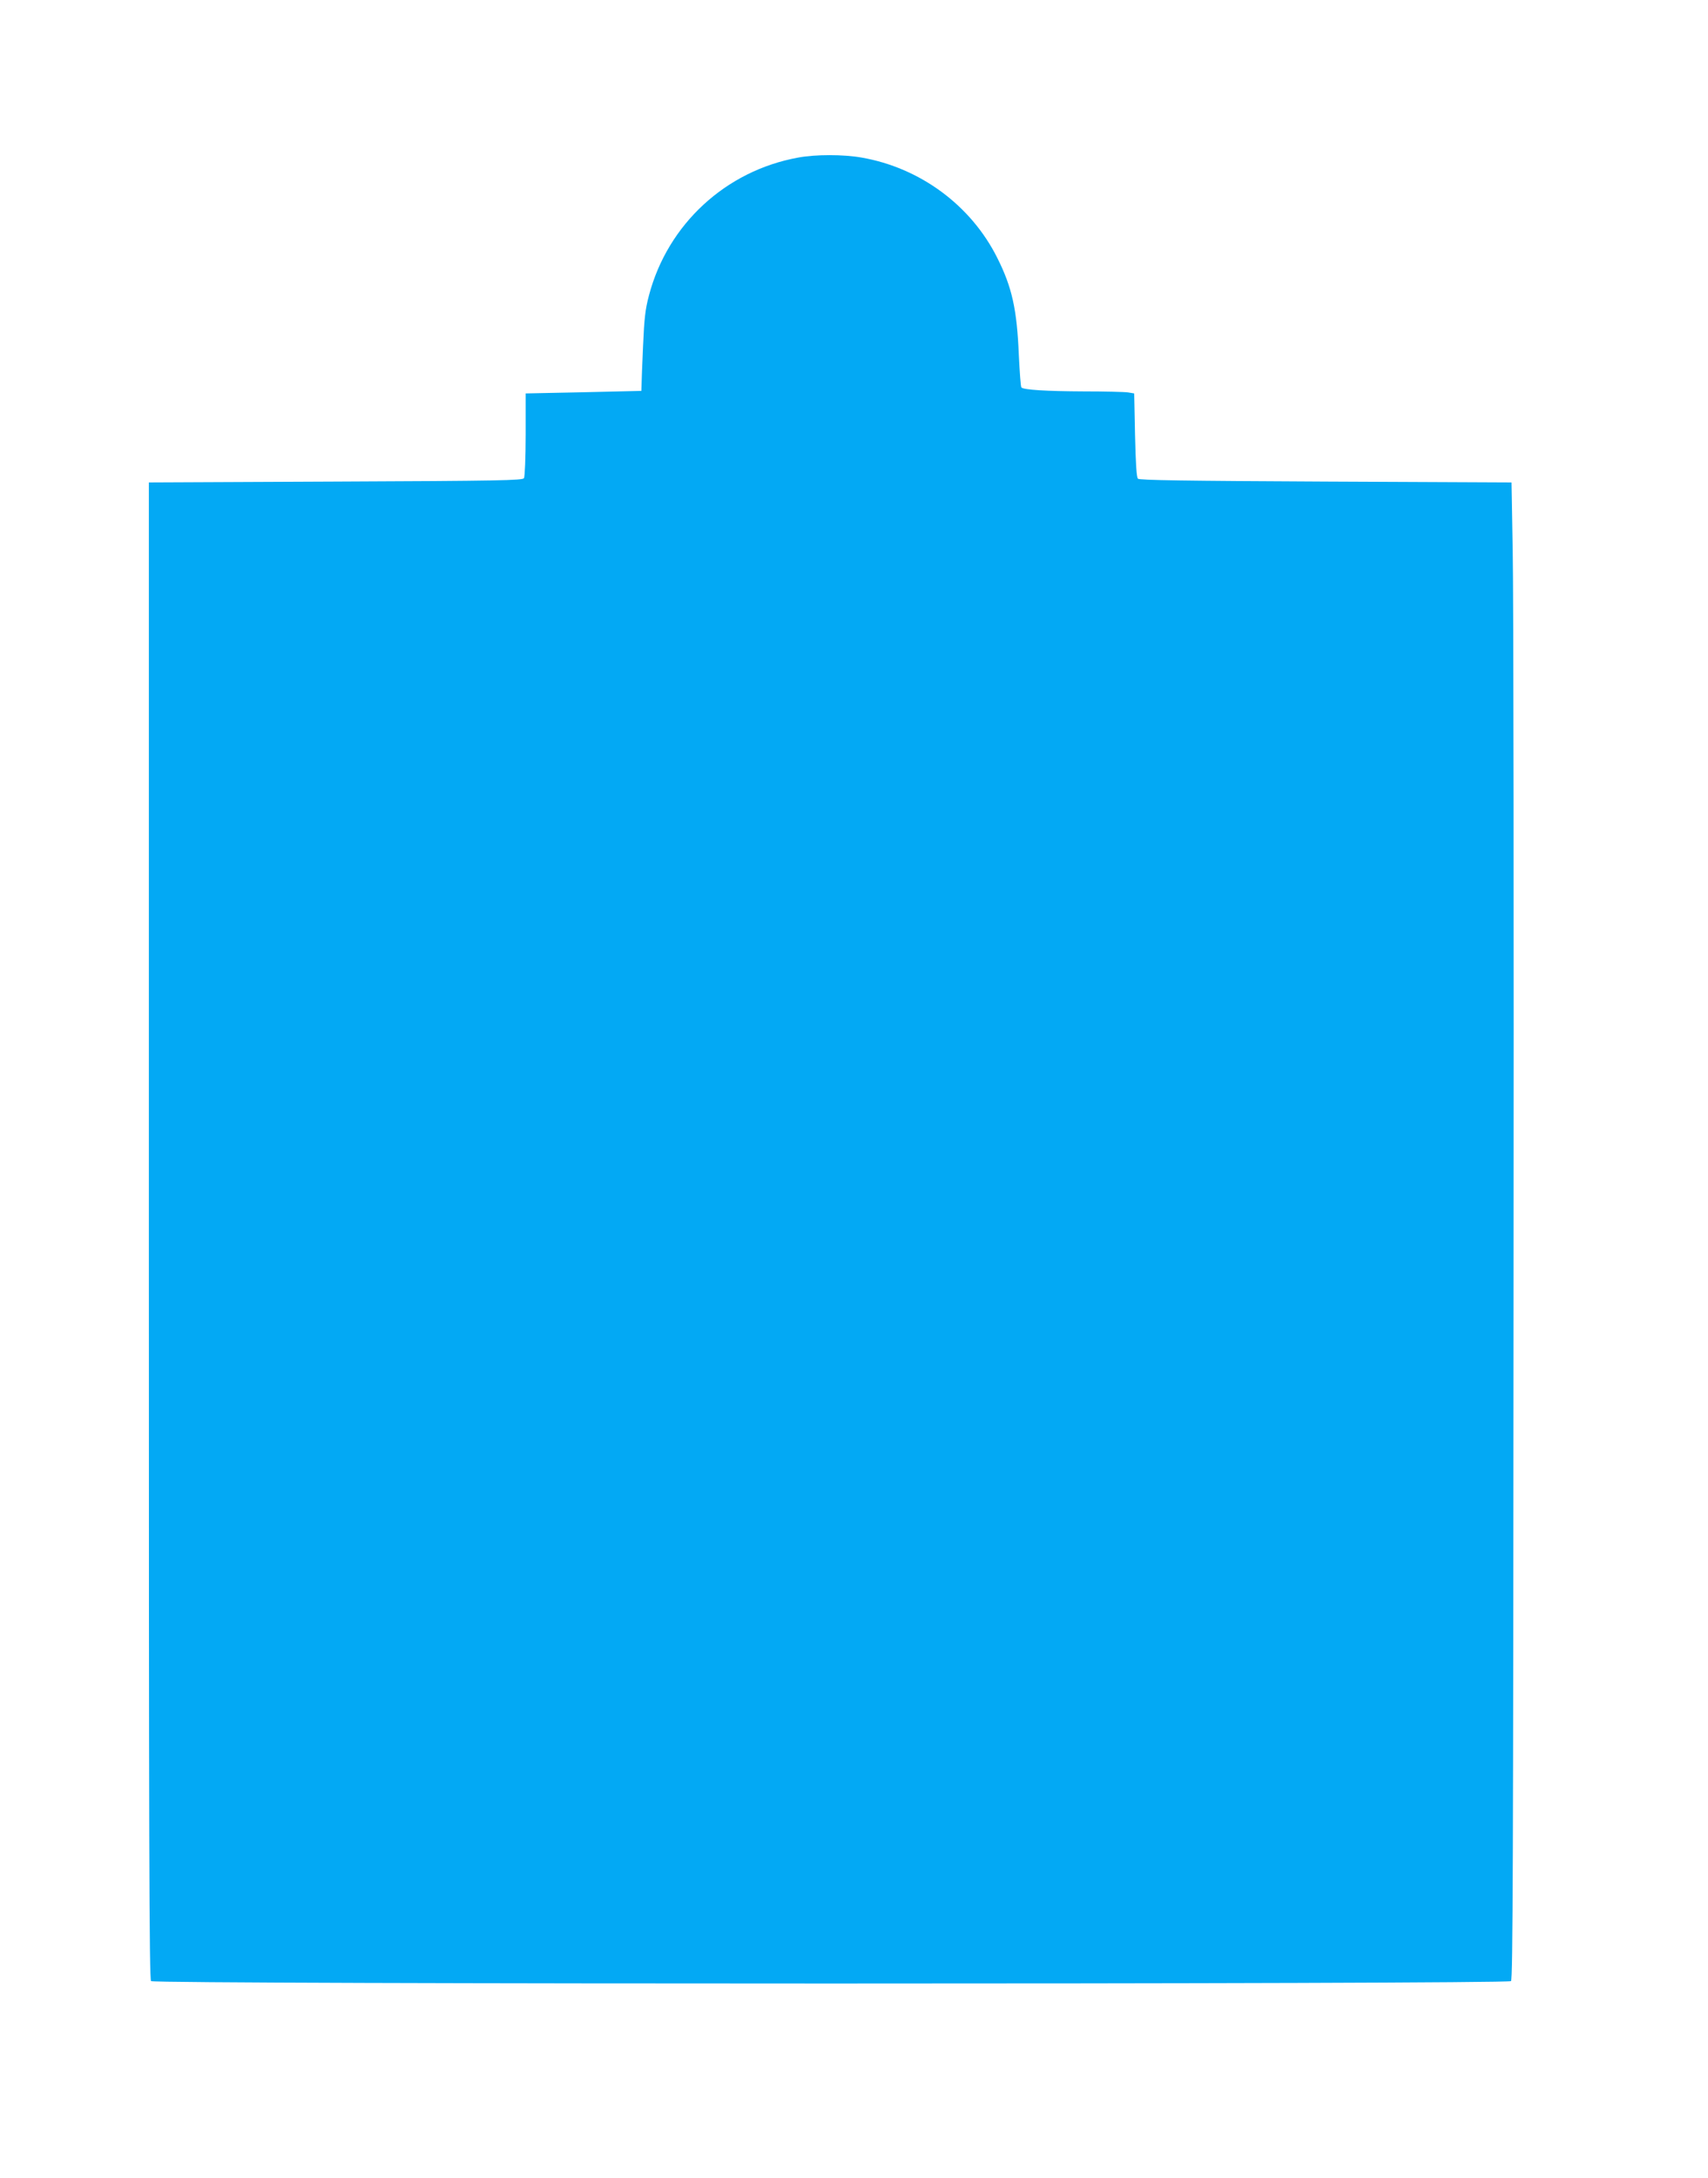 <?xml version="1.0" standalone="no"?>
<!DOCTYPE svg PUBLIC "-//W3C//DTD SVG 20010904//EN"
 "http://www.w3.org/TR/2001/REC-SVG-20010904/DTD/svg10.dtd">
<svg version="1.0" xmlns="http://www.w3.org/2000/svg"
 width="1004pt" height="1280pt" viewBox="0 0 1004 1280"
 preserveAspectRatio="xMidYMid meet">
<g transform="translate(0,1280) scale(0.1,-0.1)"
fill="#03a9f4" stroke="none">
<path d="M4692 11874 c-426 -77 -767 -392 -877 -809 -22 -83 -28 -135 -35
-300 -5 -110 -9 -214 -9 -231 l-1 -31 -340 -8 -340 -7 0 -242 c0 -134 -5 -248
-10 -256 -8 -13 -146 -16 -1107 -20 l-1098 -5 0 -4397 c0 -3594 2 -4399 13
-4410 19 -19 7975 -19 7994 0 11 11 13 746 15 4010 2 2198 0 4177 -5 4397 l-7
400 -1092 5 c-830 4 -1095 8 -1104 17 -8 8 -13 85 -17 256 l-5 245 -36 6 c-20
3 -137 6 -261 6 -220 1 -352 9 -366 23 -4 3 -10 89 -15 189 -11 270 -40 400
-127 573 -154 308 -453 529 -797 589 -107 19 -272 19 -373 0z"/>
</g>
</svg>
